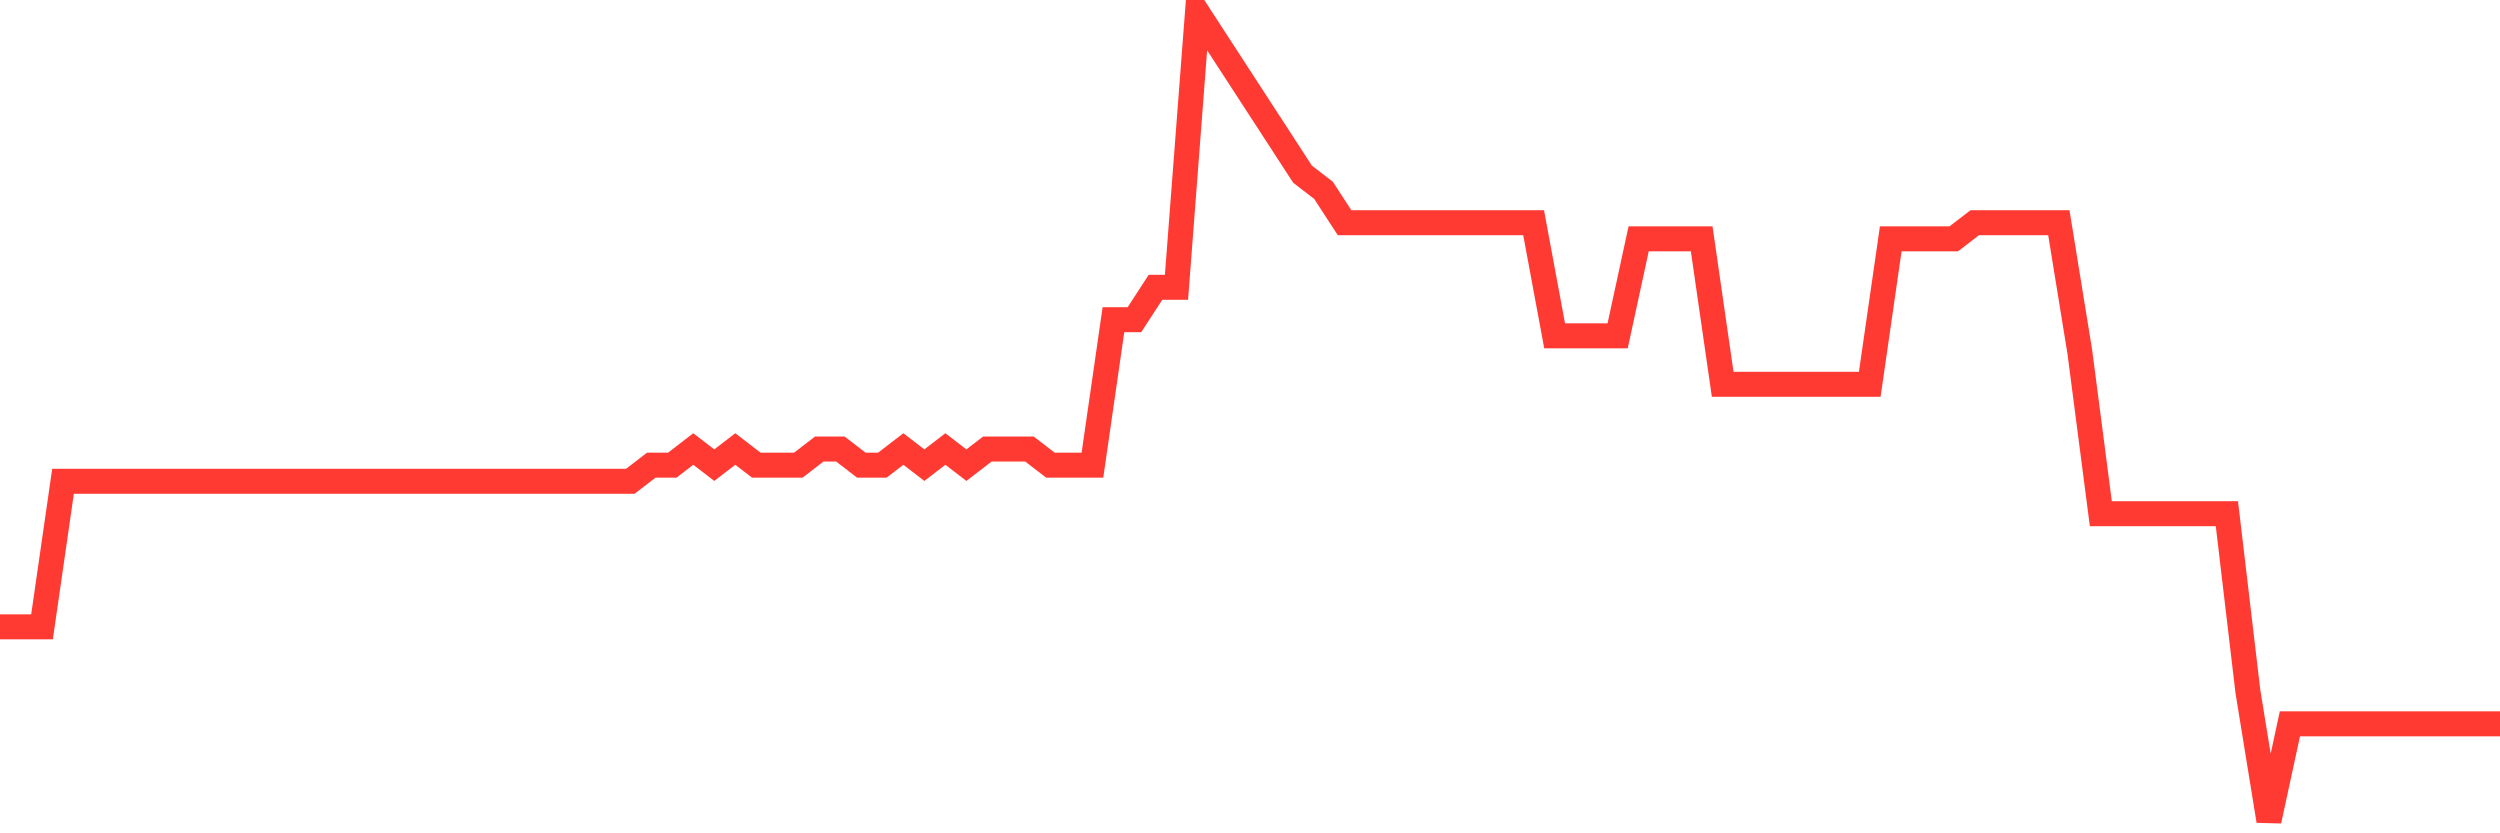 <svg
  xmlns="http://www.w3.org/2000/svg"
  xmlns:xlink="http://www.w3.org/1999/xlink"
  width="120"
  height="40"
  viewBox="0 0 120 40"
  preserveAspectRatio="none"
>
  <polyline
    points="0,30.088 1.008,30.088 2.017,30.088 3.025,23.104 4.034,23.104 5.042,23.104 6.05,23.104 7.059,23.104 8.067,23.104 9.076,23.104 10.084,23.104 11.092,23.104 12.101,23.104 13.109,23.104 14.118,23.104 15.126,23.104 16.134,23.104 17.143,23.104 18.151,23.104 19.16,23.104 20.168,23.104 21.176,23.104 22.185,23.104 23.193,23.104 24.202,23.104 25.21,23.104 26.218,23.104 27.227,23.104 28.235,23.104 29.244,23.104 30.252,23.104 31.261,22.328 32.269,22.328 33.277,21.552 34.286,22.328 35.294,21.552 36.303,22.328 37.311,22.328 38.319,22.328 39.328,21.552 40.336,21.552 41.345,22.328 42.353,22.328 43.361,21.552 44.37,22.328 45.378,21.552 46.387,22.328 47.395,21.552 48.403,21.552 49.412,21.552 50.42,22.328 51.429,22.328 52.437,22.328 53.445,15.344 54.454,15.344 55.462,13.792 56.471,13.792 57.479,0.6 58.487,2.152 59.496,3.704 60.504,5.256 61.513,6.808 62.521,8.36 63.529,9.136 64.538,10.688 65.546,10.688 66.555,10.688 67.563,10.688 68.571,10.688 69.58,10.688 70.588,10.688 71.597,10.688 72.605,10.688 73.613,10.688 74.622,16.12 75.63,16.12 76.639,16.12 77.647,16.12 78.655,11.464 79.664,11.464 80.672,11.464 81.681,11.464 82.689,18.448 83.697,18.448 84.706,18.448 85.714,18.448 86.723,18.448 87.731,18.448 88.739,18.448 89.748,18.448 90.756,11.464 91.765,11.464 92.773,11.464 93.782,11.464 94.79,10.688 95.798,10.688 96.807,10.688 97.815,10.688 98.824,10.688 99.832,16.896 100.84,24.656 101.849,24.656 102.857,24.656 103.866,24.656 104.874,24.656 105.882,24.656 106.891,24.656 107.899,33.192 108.908,39.4 109.916,34.744 110.924,34.744 111.933,34.744 112.941,34.744 113.95,34.744 114.958,34.744 115.966,34.744 116.975,34.744 117.983,34.744 118.992,34.744 120,34.744"
    fill="none"
    stroke="#ff3a33"
    stroke-width="1.2"
  >
  </polyline>
</svg>